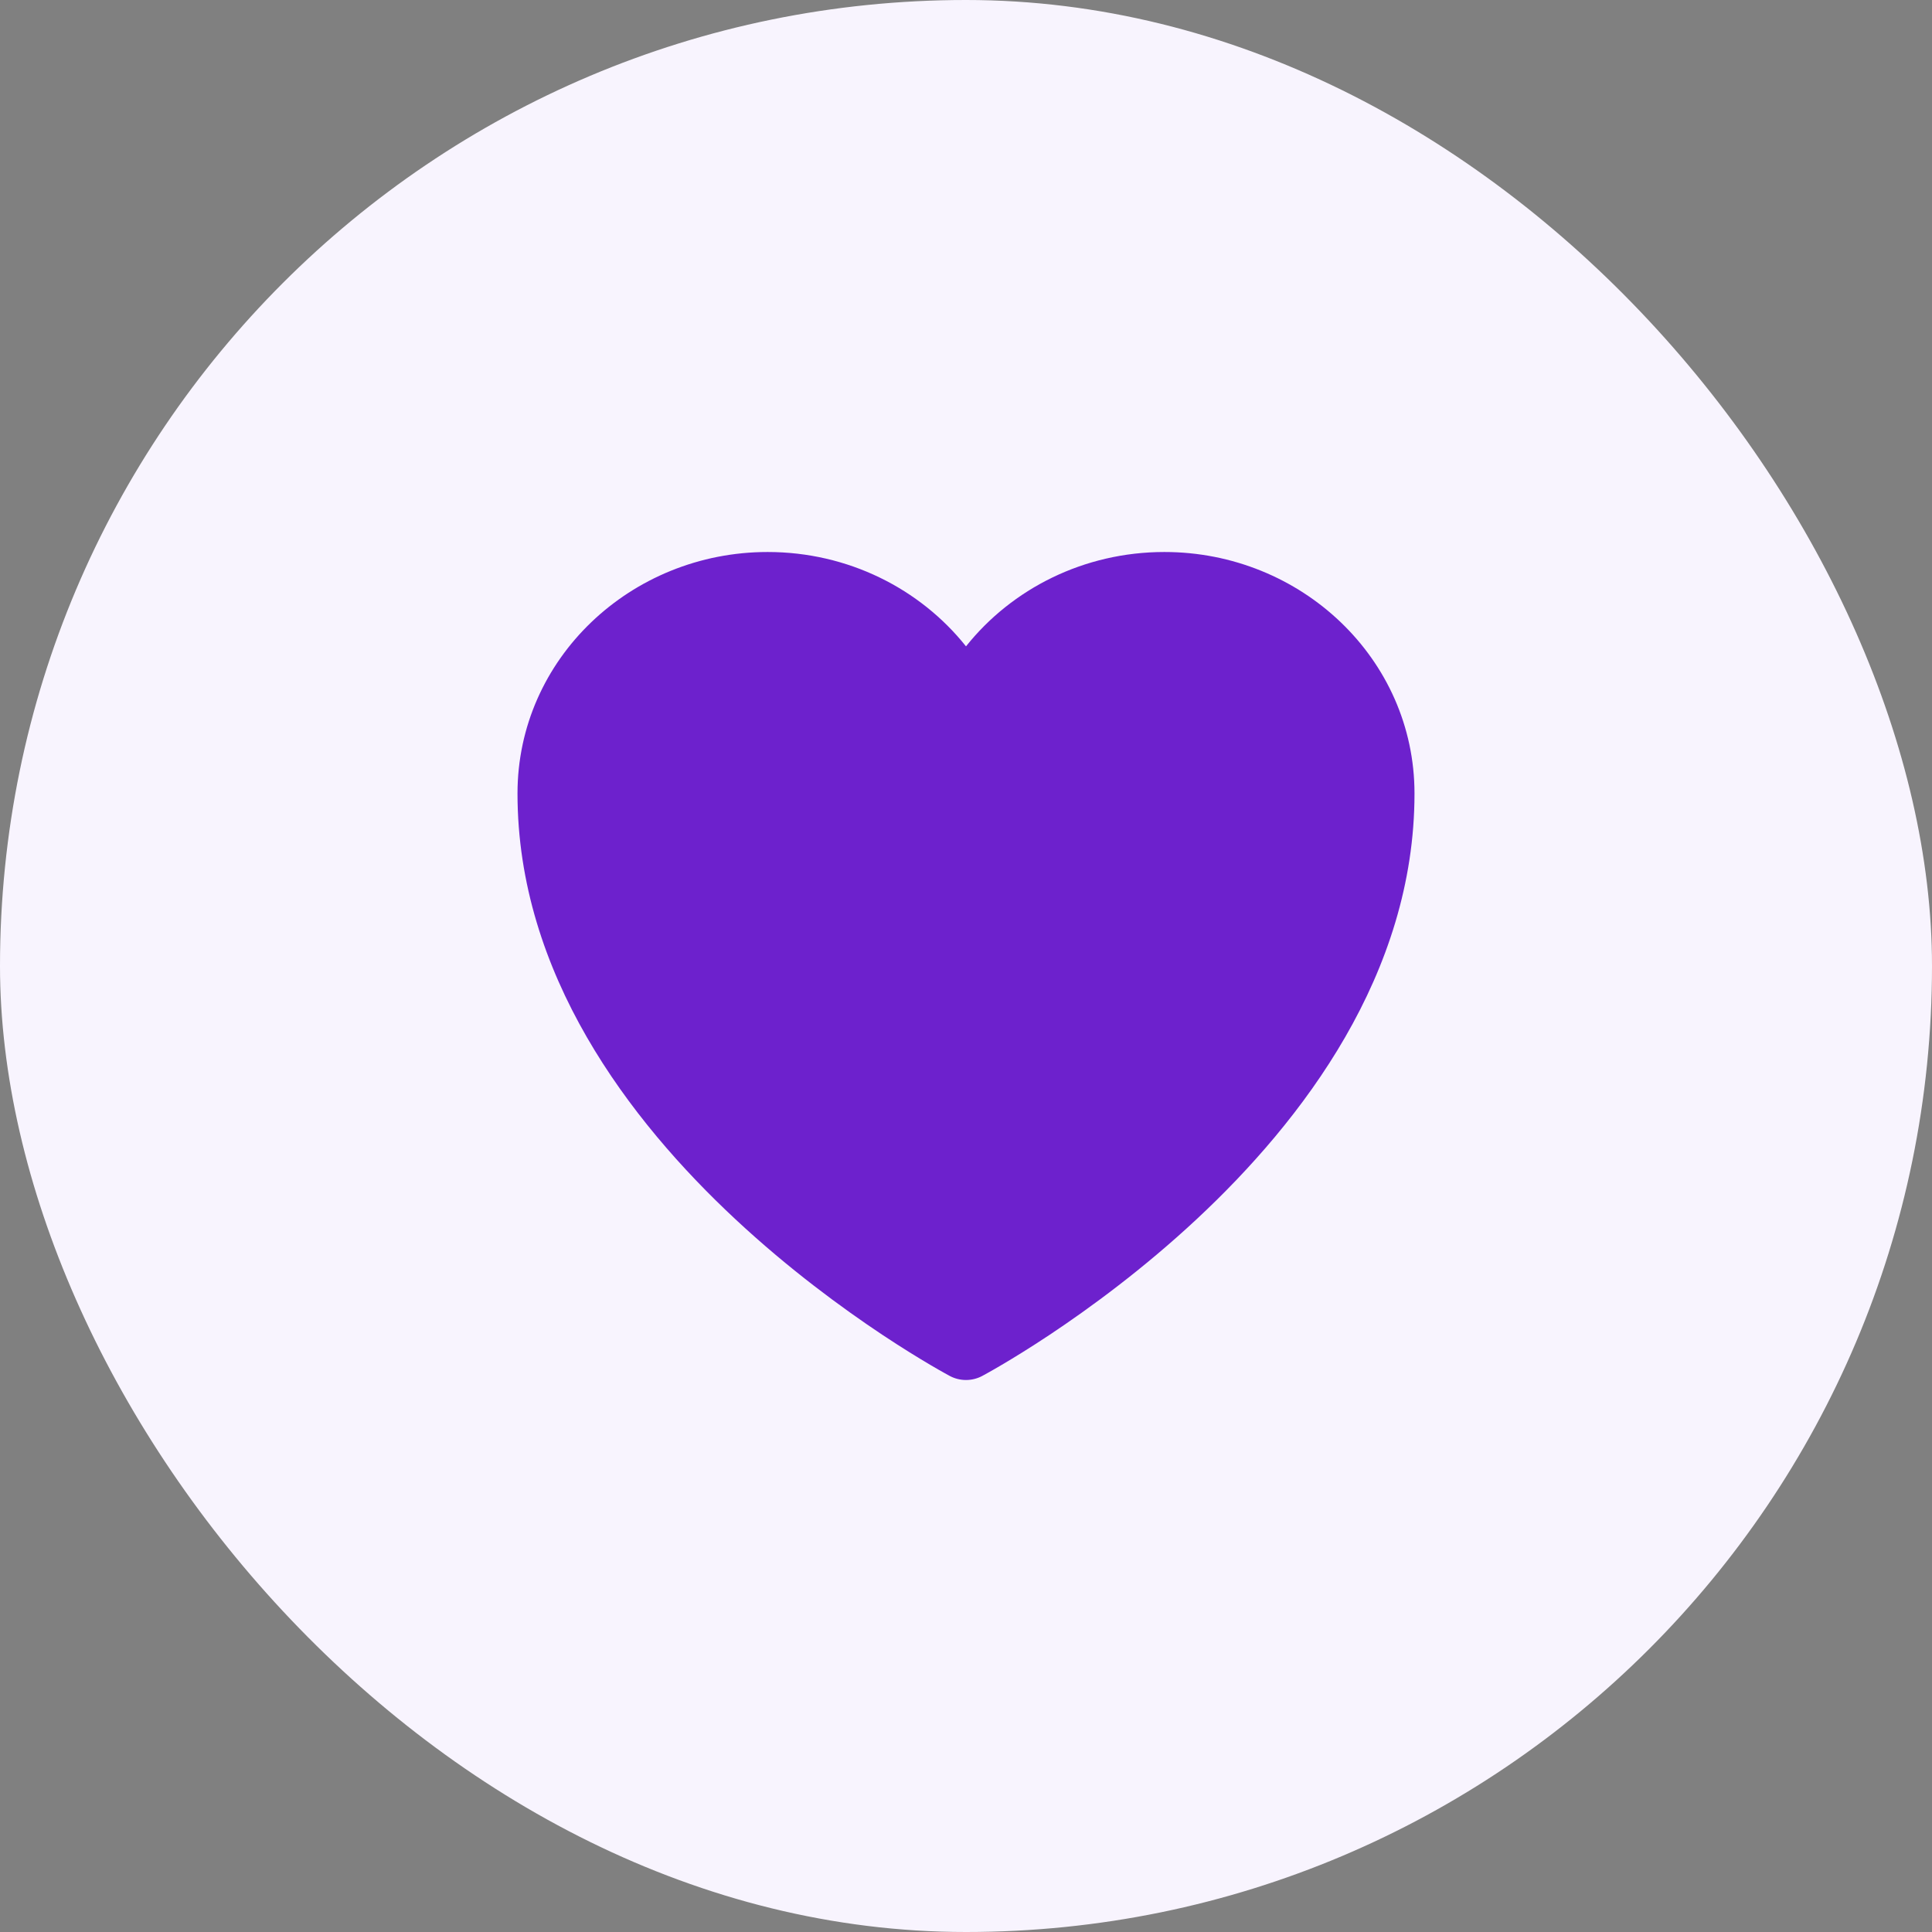 <svg width="56" height="56" viewBox="0 0 56 56" fill="none" xmlns="http://www.w3.org/2000/svg">
<rect x="0" y="0" width="56" height="56" fill="#808080" stroke="none"/>
<rect width="56" height="56" rx="28" fill="#F8F4FE"/>
<path d="M27.527 39.881L27.518 39.876L27.488 39.86C27.462 39.846 27.425 39.826 27.378 39.799C27.284 39.747 27.148 39.67 26.977 39.569C26.635 39.368 26.151 39.072 25.571 38.687C24.414 37.917 22.868 36.787 21.318 35.342C18.25 32.482 15 28.233 15 23C15 19.096 18.285 16 22.25 16C24.582 16 26.67 17.066 28 18.735C29.33 17.066 31.418 16 33.75 16C37.715 16 41 19.096 41 23C41 28.233 37.75 32.482 34.682 35.342C33.132 36.787 31.586 37.917 30.429 38.687C29.849 39.072 29.365 39.368 29.023 39.569C28.852 39.67 28.716 39.747 28.622 39.799C28.575 39.826 28.538 39.846 28.512 39.86L28.482 39.876L28.473 39.881L28.47 39.883C28.176 40.039 27.824 40.039 27.53 39.883L27.527 39.881Z" fill="#6D21CD"/>
</svg>
